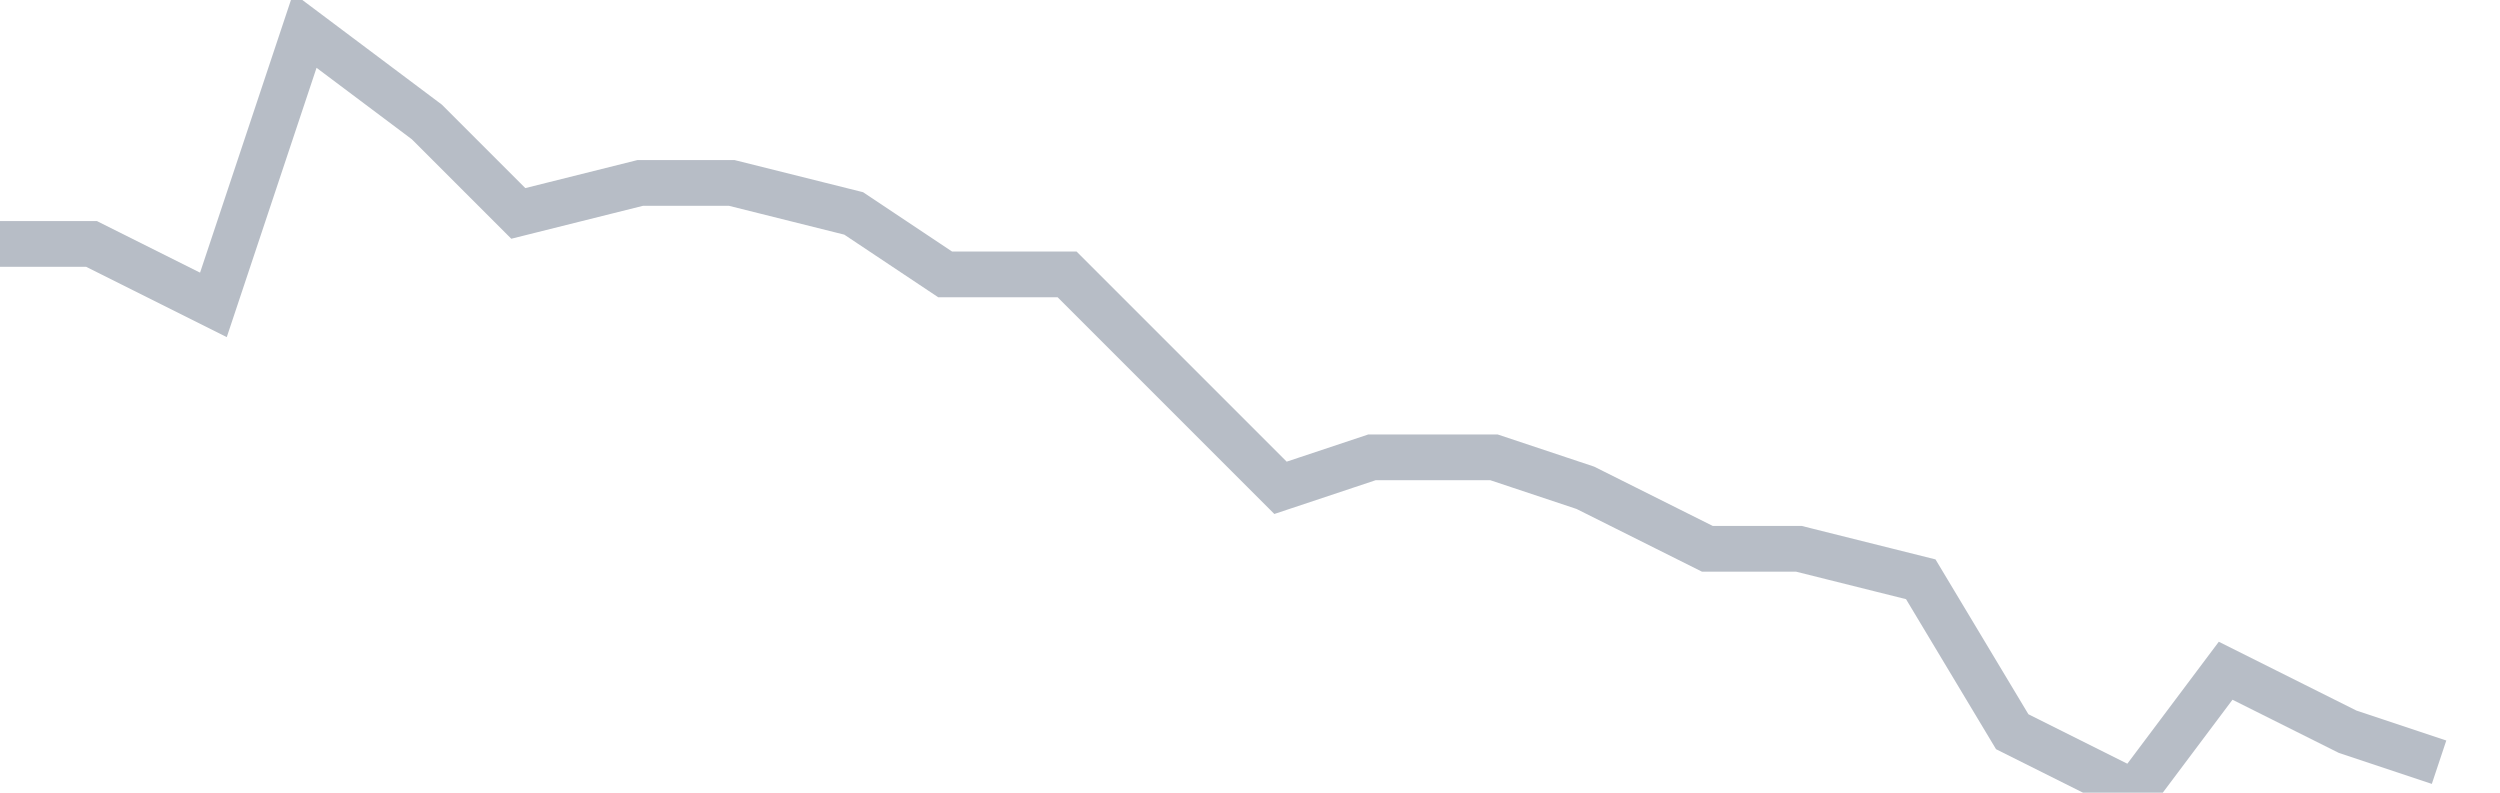 <svg width="82" height="26" fill="none" xmlns="http://www.w3.org/2000/svg"><path d="M0 8h3l4 2 3-9 4 3 3 3 4-1h3l4 1 3 2h4l3 3 4 4 3-1h4l3 1 4 2h3l4 1 3 5 4 2 3-4 4 2 3 1" stroke="#B7BDC6" stroke-width="1.5"/></svg>